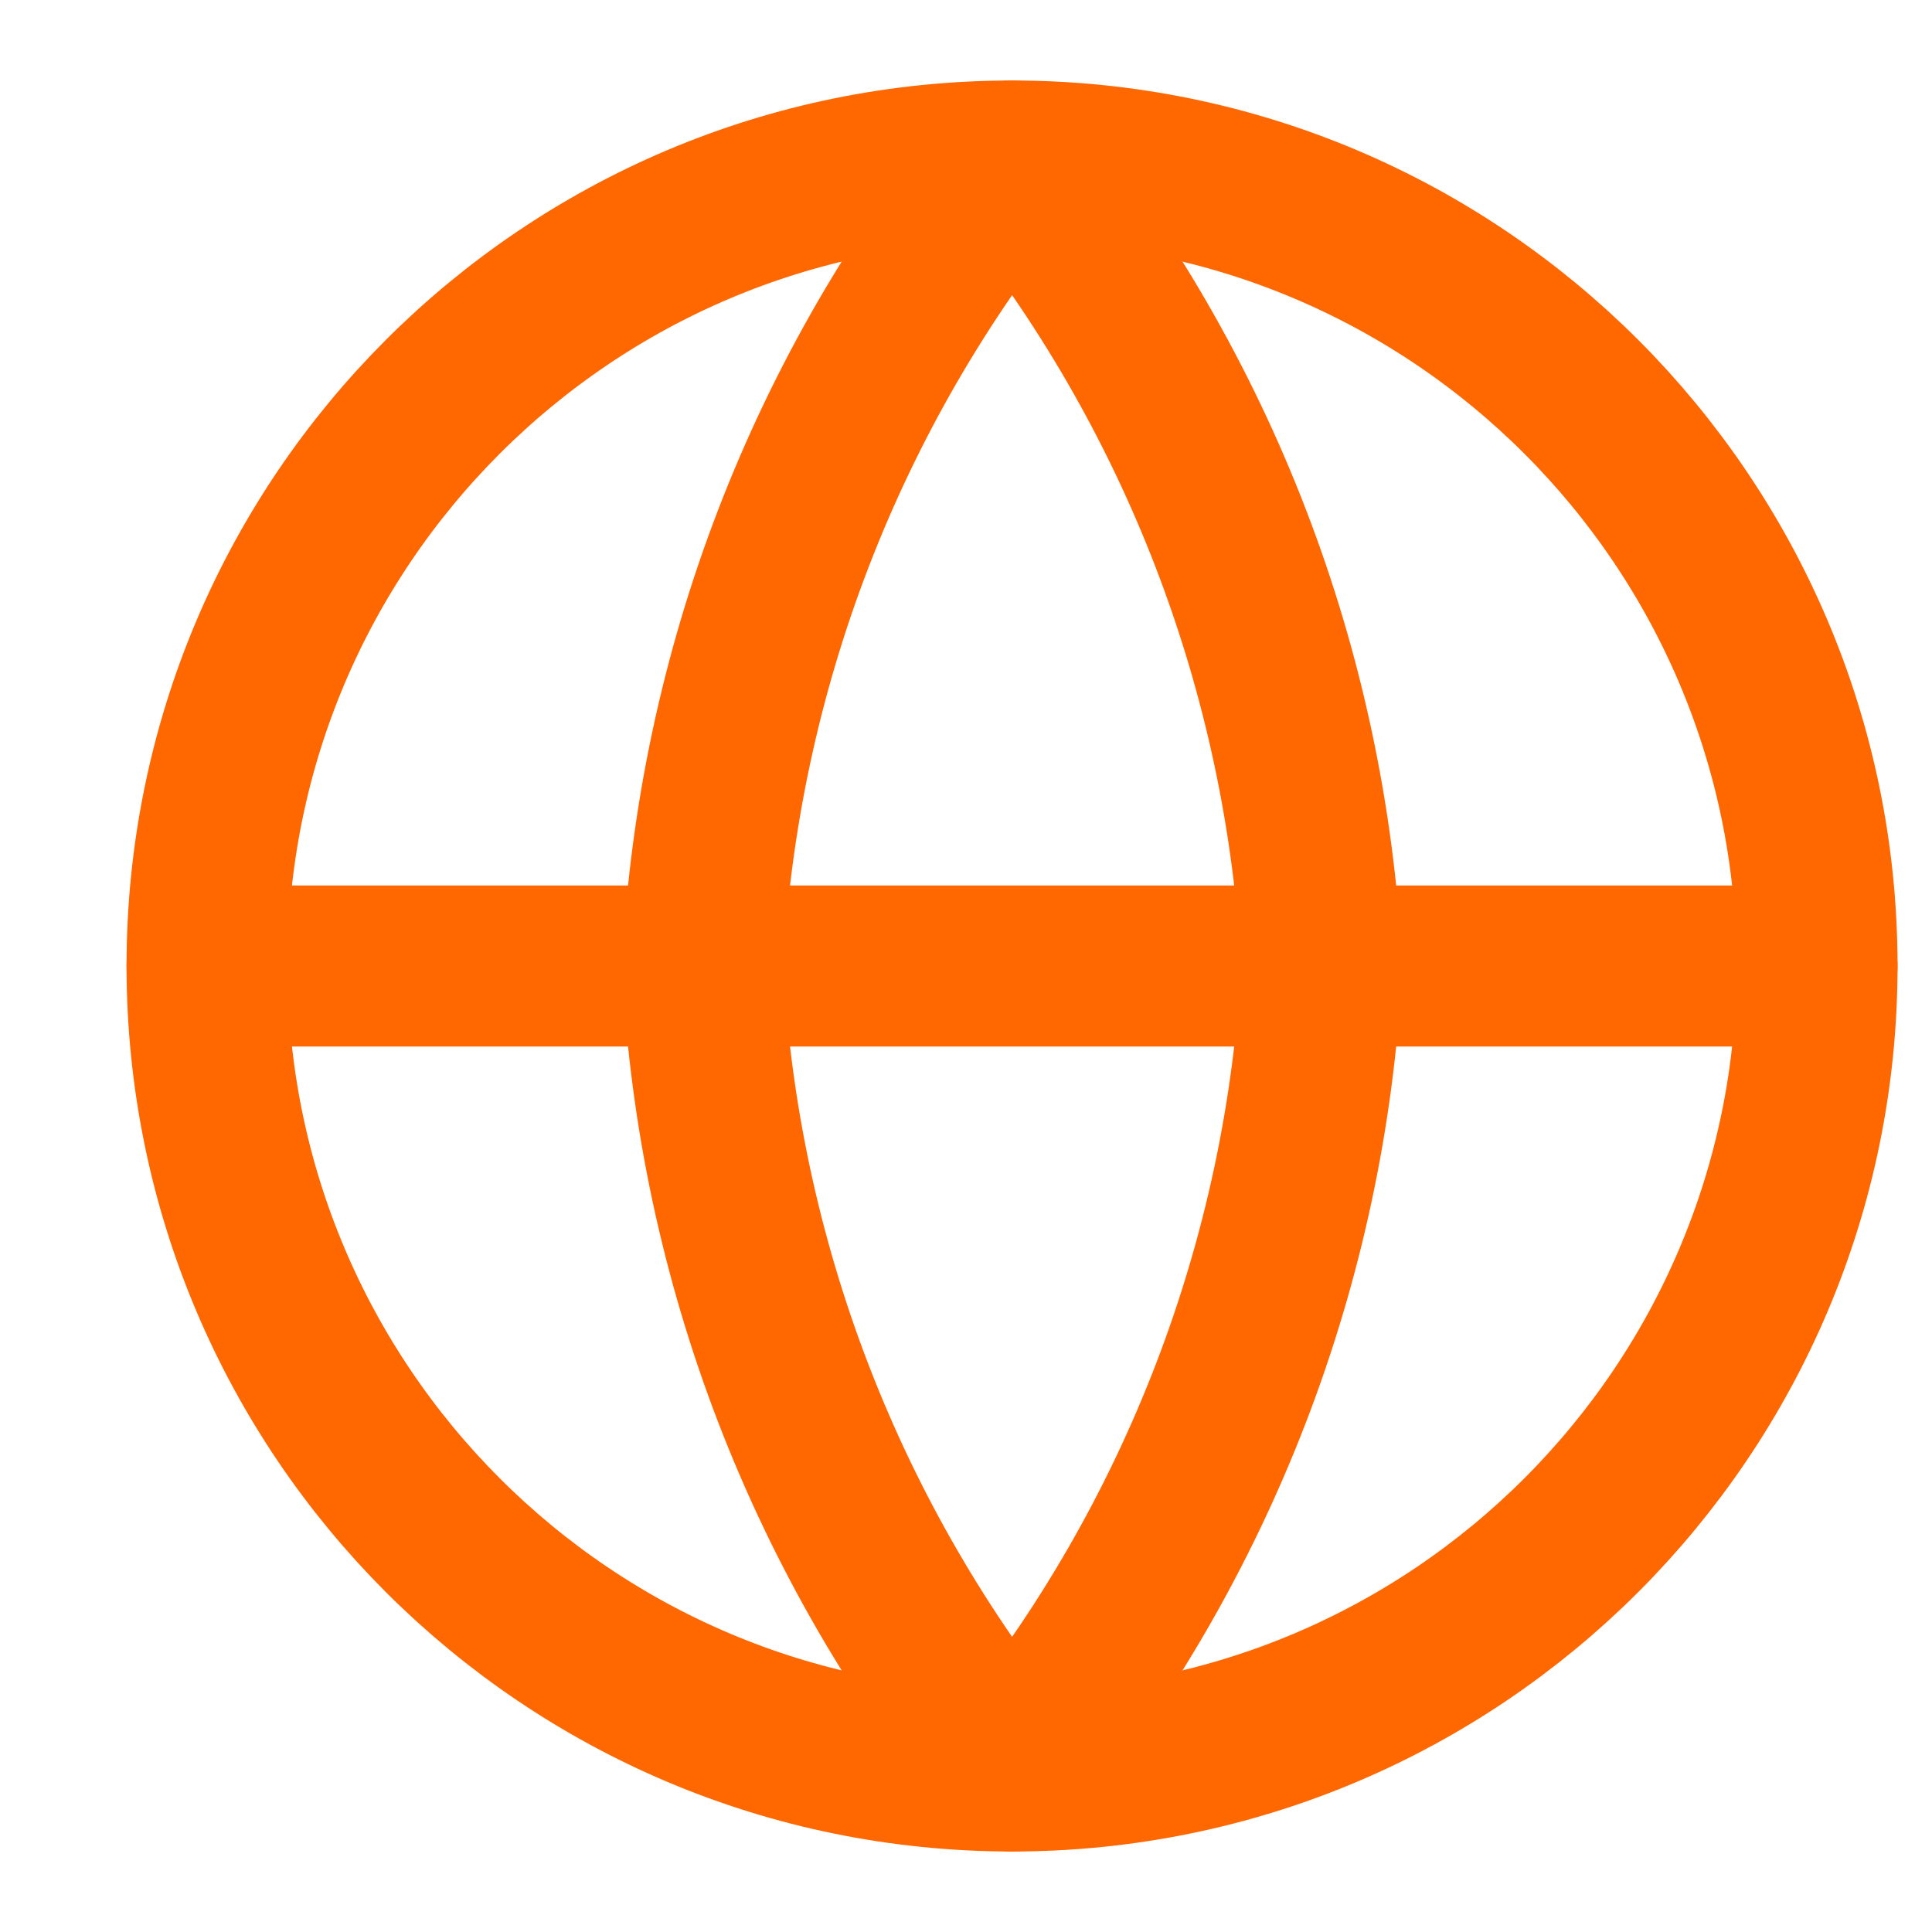 <?xml version="1.0" encoding="UTF-8"?>
<svg xmlns="http://www.w3.org/2000/svg" width="24" height="24" viewBox="0 0 24 24" fill="none">
  <g id="programming-web--server-world-internet-earth-www-globe-worldwide-web-network">
    <g id="Group">
      <path id="Vector" d="M12.572 22C18.095 22 22.572 17.523 22.572 12C22.572 6.477 18.095 2 12.572 2C7.049 2 2.572 6.477 2.572 12C2.572 17.523 7.049 22 12.572 22Z" stroke="#FF6700" stroke-width="2" stroke-linecap="round" stroke-linejoin="round"></path>
      <path id="Vector_2" d="M2.572 12H22.572" stroke="#FF6700" stroke-width="2" stroke-linecap="round" stroke-linejoin="round"></path>
      <path id="Vector_3" d="M16.419 12C16.23 15.657 14.883 19.159 12.573 22C10.262 19.159 8.915 15.657 8.727 12C8.915 8.343 10.262 4.841 12.573 2C14.883 4.841 16.23 8.343 16.419 12V12Z" stroke="#FF6700" stroke-width="2" stroke-linecap="round" stroke-linejoin="round"></path>
    </g>
  </g>
</svg>

